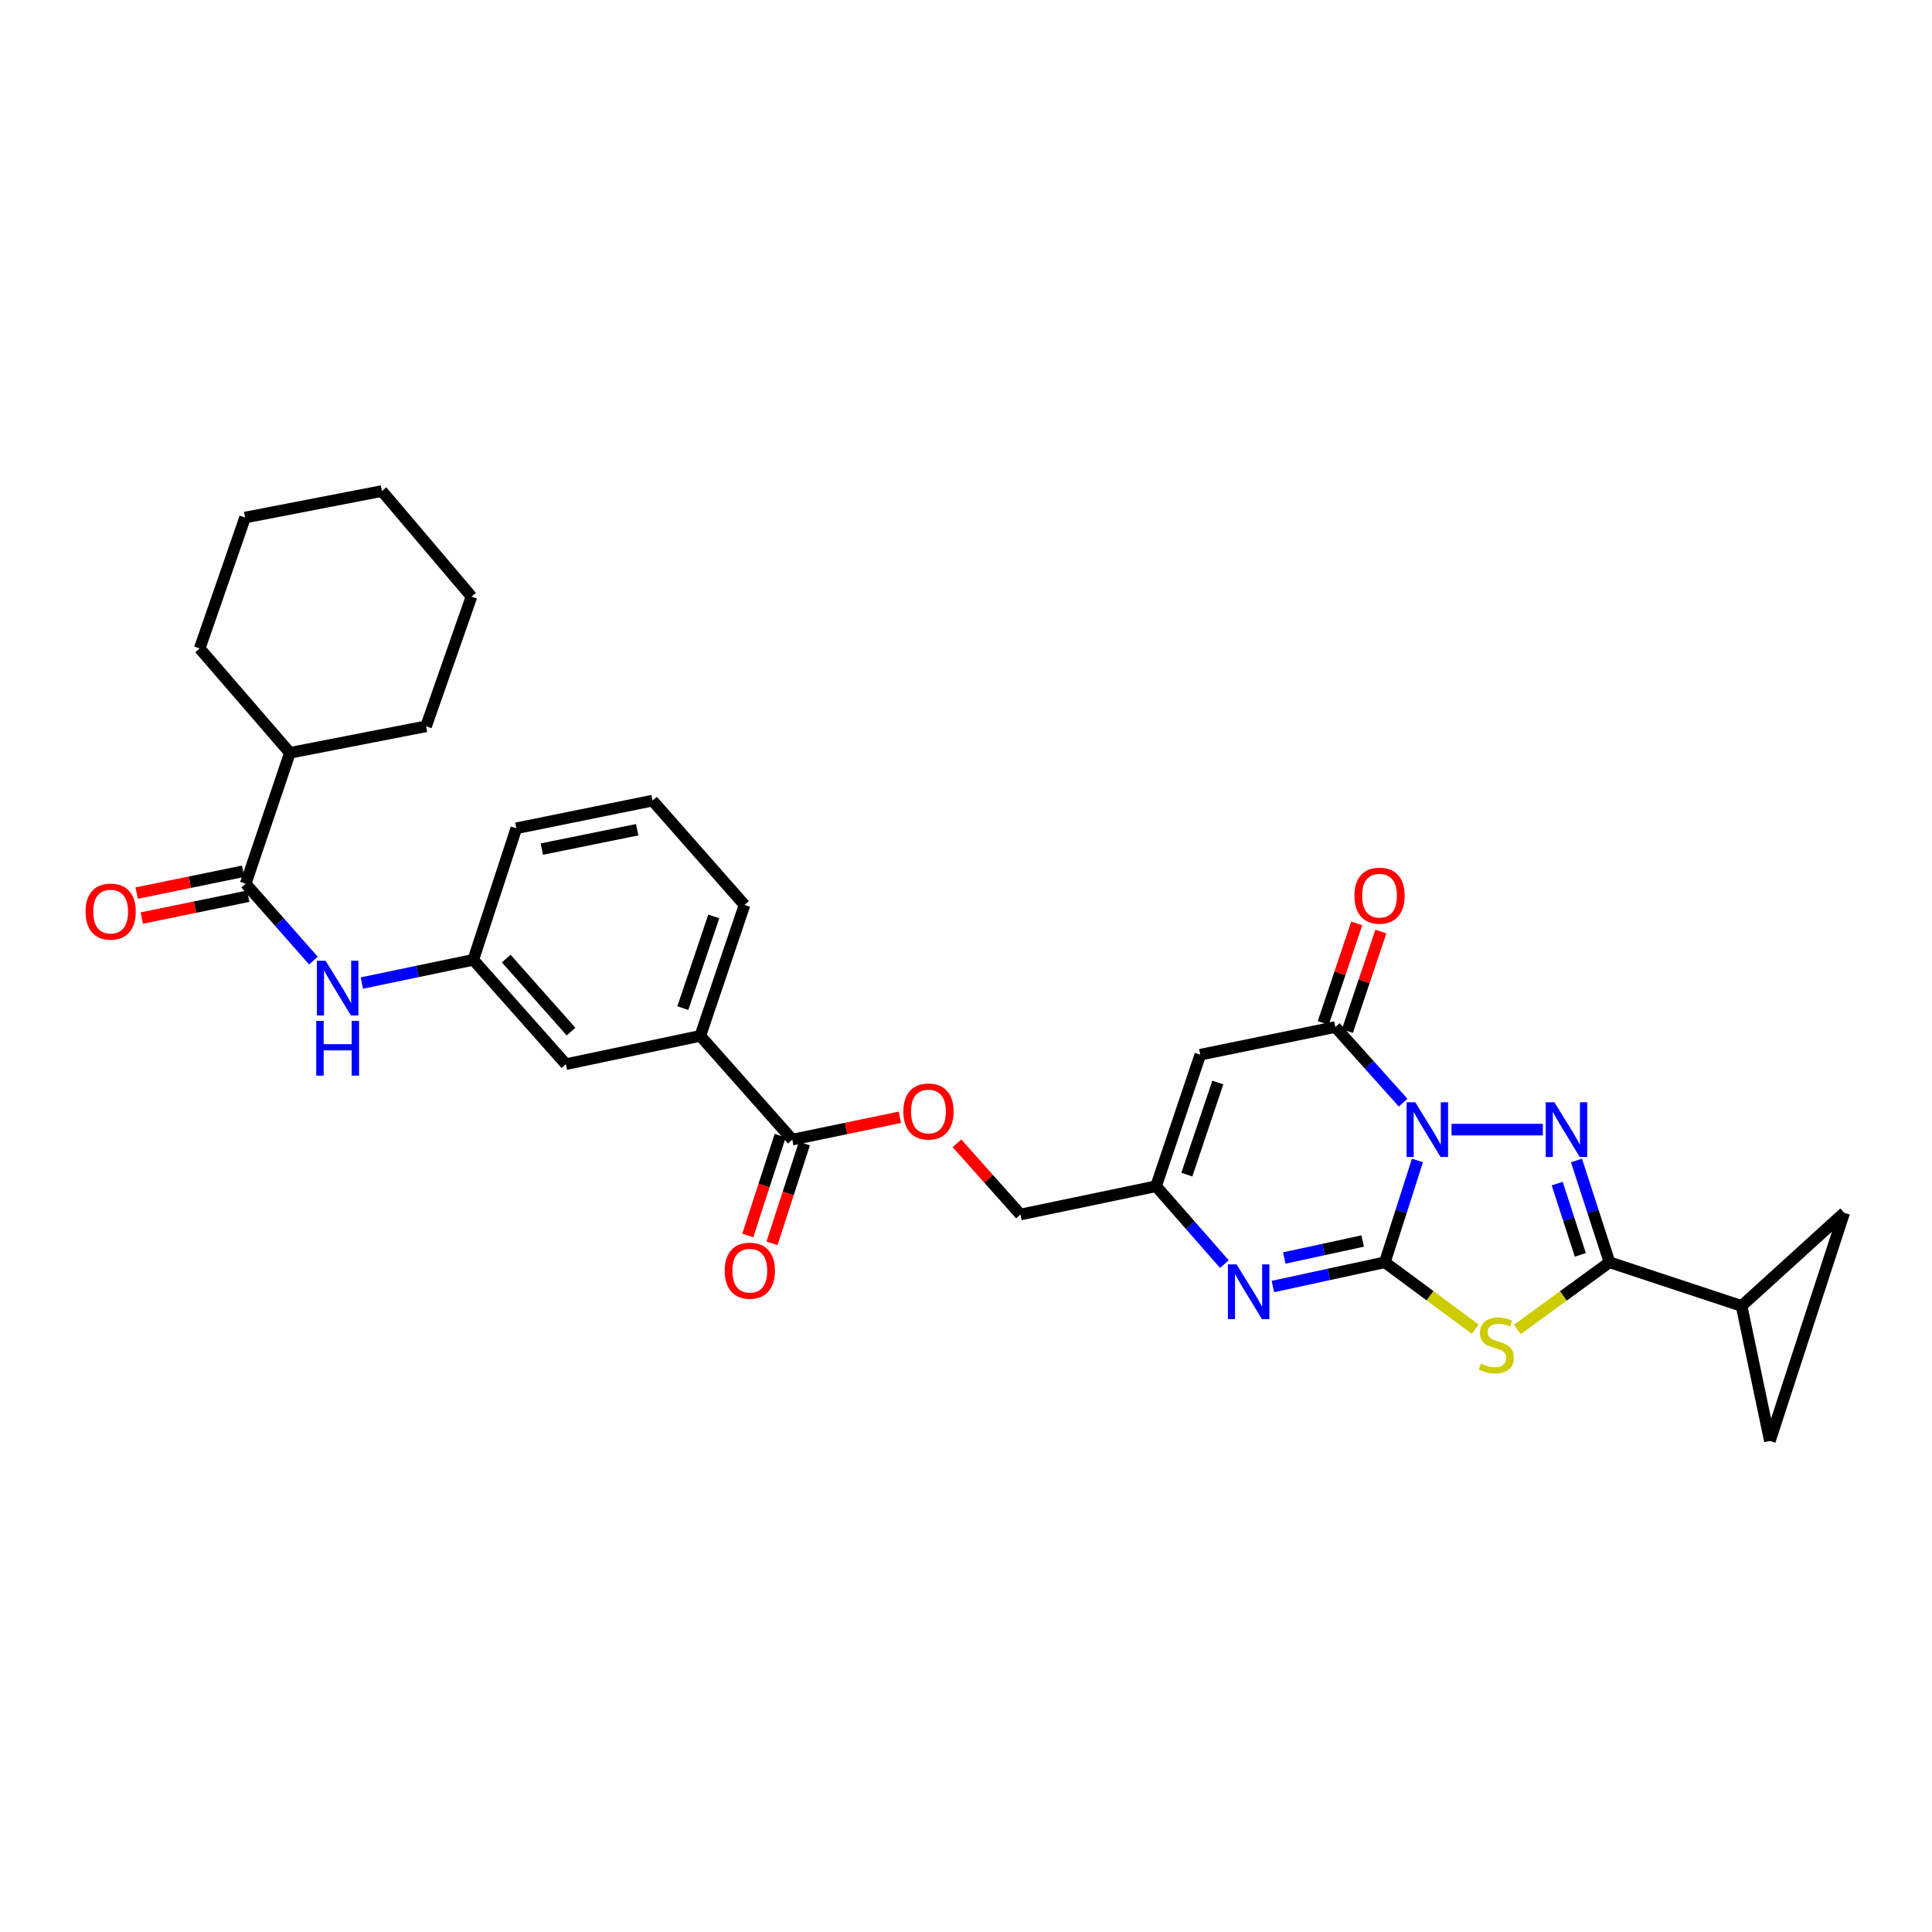 <?xml version='1.0' encoding='iso-8859-1'?>
<svg version='1.1' baseProfile='full'
              xmlns='http://www.w3.org/2000/svg'
                      xmlns:rdkit='http://www.rdkit.org/xml'
                      xmlns:xlink='http://www.w3.org/1999/xlink'
                  xml:space='preserve'
width='1000px' height='1000px' viewBox='0 0 1000 1000'>
<!-- END OF HEADER -->
<rect style='opacity:1.0;fill:#FFFFFF;stroke:none' width='1000' height='1000' x='0' y='0'> </rect>
<path class='bond-0' d='M 733.665,600.656 L 725.229,627.004' style='fill:none;fill-rule:evenodd;stroke:#0000FF;stroke-width:6px;stroke-linecap:butt;stroke-linejoin:miter;stroke-opacity:1' />
<path class='bond-0' d='M 725.229,627.004 L 716.793,653.351' style='fill:none;fill-rule:evenodd;stroke:#000000;stroke-width:6px;stroke-linecap:butt;stroke-linejoin:miter;stroke-opacity:1' />
<path class='bond-1' d='M 751.317,584.694 L 798.575,584.694' style='fill:none;fill-rule:evenodd;stroke:#0000FF;stroke-width:6px;stroke-linecap:butt;stroke-linejoin:miter;stroke-opacity:1' />
<path class='bond-4' d='M 726.253,570.726 L 708.708,551.158' style='fill:none;fill-rule:evenodd;stroke:#0000FF;stroke-width:6px;stroke-linecap:butt;stroke-linejoin:miter;stroke-opacity:1' />
<path class='bond-4' d='M 708.708,551.158 L 691.164,531.59' style='fill:none;fill-rule:evenodd;stroke:#000000;stroke-width:6px;stroke-linecap:butt;stroke-linejoin:miter;stroke-opacity:1' />
<path class='bond-2' d='M 716.793,653.351 L 740.204,670.688' style='fill:none;fill-rule:evenodd;stroke:#000000;stroke-width:6px;stroke-linecap:butt;stroke-linejoin:miter;stroke-opacity:1' />
<path class='bond-2' d='M 740.204,670.688 L 763.614,688.025' style='fill:none;fill-rule:evenodd;stroke:#CCCC00;stroke-width:6px;stroke-linecap:butt;stroke-linejoin:miter;stroke-opacity:1' />
<path class='bond-5' d='M 716.793,653.351 L 687.821,659.627' style='fill:none;fill-rule:evenodd;stroke:#000000;stroke-width:6px;stroke-linecap:butt;stroke-linejoin:miter;stroke-opacity:1' />
<path class='bond-5' d='M 687.821,659.627 L 658.849,665.902' style='fill:none;fill-rule:evenodd;stroke:#0000FF;stroke-width:6px;stroke-linecap:butt;stroke-linejoin:miter;stroke-opacity:1' />
<path class='bond-5' d='M 705.311,642.352 L 685.031,646.745' style='fill:none;fill-rule:evenodd;stroke:#000000;stroke-width:6px;stroke-linecap:butt;stroke-linejoin:miter;stroke-opacity:1' />
<path class='bond-5' d='M 685.031,646.745 L 664.75,651.137' style='fill:none;fill-rule:evenodd;stroke:#0000FF;stroke-width:6px;stroke-linecap:butt;stroke-linejoin:miter;stroke-opacity:1' />
<path class='bond-3' d='M 815.981,600.658 L 824.529,627.005' style='fill:none;fill-rule:evenodd;stroke:#0000FF;stroke-width:6px;stroke-linecap:butt;stroke-linejoin:miter;stroke-opacity:1' />
<path class='bond-3' d='M 824.529,627.005 L 833.077,653.351' style='fill:none;fill-rule:evenodd;stroke:#000000;stroke-width:6px;stroke-linecap:butt;stroke-linejoin:miter;stroke-opacity:1' />
<path class='bond-3' d='M 806.008,612.63 L 811.992,631.072' style='fill:none;fill-rule:evenodd;stroke:#0000FF;stroke-width:6px;stroke-linecap:butt;stroke-linejoin:miter;stroke-opacity:1' />
<path class='bond-3' d='M 811.992,631.072 L 817.975,649.515' style='fill:none;fill-rule:evenodd;stroke:#000000;stroke-width:6px;stroke-linecap:butt;stroke-linejoin:miter;stroke-opacity:1' />
<path class='bond-31' d='M 785.381,688.135 L 809.229,670.743' style='fill:none;fill-rule:evenodd;stroke:#CCCC00;stroke-width:6px;stroke-linecap:butt;stroke-linejoin:miter;stroke-opacity:1' />
<path class='bond-31' d='M 809.229,670.743 L 833.077,653.351' style='fill:none;fill-rule:evenodd;stroke:#000000;stroke-width:6px;stroke-linecap:butt;stroke-linejoin:miter;stroke-opacity:1' />
<path class='bond-8' d='M 833.077,653.351 L 901.434,675.949' style='fill:none;fill-rule:evenodd;stroke:#000000;stroke-width:6px;stroke-linecap:butt;stroke-linejoin:miter;stroke-opacity:1' />
<path class='bond-6' d='M 691.164,531.59 L 621.277,545.913' style='fill:none;fill-rule:evenodd;stroke:#000000;stroke-width:6px;stroke-linecap:butt;stroke-linejoin:miter;stroke-opacity:1' />
<path class='bond-15' d='M 697.411,533.69 L 706.07,507.932' style='fill:none;fill-rule:evenodd;stroke:#000000;stroke-width:6px;stroke-linecap:butt;stroke-linejoin:miter;stroke-opacity:1' />
<path class='bond-15' d='M 706.07,507.932 L 714.729,482.174' style='fill:none;fill-rule:evenodd;stroke:#FF0000;stroke-width:6px;stroke-linecap:butt;stroke-linejoin:miter;stroke-opacity:1' />
<path class='bond-15' d='M 684.917,529.49 L 693.576,503.732' style='fill:none;fill-rule:evenodd;stroke:#000000;stroke-width:6px;stroke-linecap:butt;stroke-linejoin:miter;stroke-opacity:1' />
<path class='bond-15' d='M 693.576,503.732 L 702.235,477.974' style='fill:none;fill-rule:evenodd;stroke:#FF0000;stroke-width:6px;stroke-linecap:butt;stroke-linejoin:miter;stroke-opacity:1' />
<path class='bond-32' d='M 633.749,654.303 L 616.067,634.144' style='fill:none;fill-rule:evenodd;stroke:#0000FF;stroke-width:6px;stroke-linecap:butt;stroke-linejoin:miter;stroke-opacity:1' />
<path class='bond-32' d='M 616.067,634.144 L 598.386,613.985' style='fill:none;fill-rule:evenodd;stroke:#000000;stroke-width:6px;stroke-linecap:butt;stroke-linejoin:miter;stroke-opacity:1' />
<path class='bond-7' d='M 621.277,545.913 L 598.386,613.985' style='fill:none;fill-rule:evenodd;stroke:#000000;stroke-width:6px;stroke-linecap:butt;stroke-linejoin:miter;stroke-opacity:1' />
<path class='bond-7' d='M 630.336,560.325 L 614.313,607.975' style='fill:none;fill-rule:evenodd;stroke:#000000;stroke-width:6px;stroke-linecap:butt;stroke-linejoin:miter;stroke-opacity:1' />
<path class='bond-22' d='M 598.386,613.985 L 528.184,628.63' style='fill:none;fill-rule:evenodd;stroke:#000000;stroke-width:6px;stroke-linecap:butt;stroke-linejoin:miter;stroke-opacity:1' />
<path class='bond-12' d='M 901.434,675.949 L 954.545,627.722' style='fill:none;fill-rule:evenodd;stroke:#000000;stroke-width:6px;stroke-linecap:butt;stroke-linejoin:miter;stroke-opacity:1' />
<path class='bond-13' d='M 901.434,675.949 L 916.087,745.836' style='fill:none;fill-rule:evenodd;stroke:#000000;stroke-width:6px;stroke-linecap:butt;stroke-linejoin:miter;stroke-opacity:1' />
<path class='bond-9' d='M 127.158,457.419 L 144.694,477.314' style='fill:none;fill-rule:evenodd;stroke:#000000;stroke-width:6px;stroke-linecap:butt;stroke-linejoin:miter;stroke-opacity:1' />
<path class='bond-9' d='M 144.694,477.314 L 162.23,497.21' style='fill:none;fill-rule:evenodd;stroke:#0000FF;stroke-width:6px;stroke-linecap:butt;stroke-linejoin:miter;stroke-opacity:1' />
<path class='bond-19' d='M 125.833,450.963 L 98.281,456.618' style='fill:none;fill-rule:evenodd;stroke:#000000;stroke-width:6px;stroke-linecap:butt;stroke-linejoin:miter;stroke-opacity:1' />
<path class='bond-19' d='M 98.281,456.618 L 70.729,462.274' style='fill:none;fill-rule:evenodd;stroke:#FF0000;stroke-width:6px;stroke-linecap:butt;stroke-linejoin:miter;stroke-opacity:1' />
<path class='bond-19' d='M 128.483,463.875 L 100.931,469.53' style='fill:none;fill-rule:evenodd;stroke:#000000;stroke-width:6px;stroke-linecap:butt;stroke-linejoin:miter;stroke-opacity:1' />
<path class='bond-19' d='M 100.931,469.53 L 73.379,475.185' style='fill:none;fill-rule:evenodd;stroke:#FF0000;stroke-width:6px;stroke-linecap:butt;stroke-linejoin:miter;stroke-opacity:1' />
<path class='bond-21' d='M 127.158,457.419 L 150.056,389.662' style='fill:none;fill-rule:evenodd;stroke:#000000;stroke-width:6px;stroke-linecap:butt;stroke-linejoin:miter;stroke-opacity:1' />
<path class='bond-10' d='M 410.084,589.871 L 437.928,584.089' style='fill:none;fill-rule:evenodd;stroke:#000000;stroke-width:6px;stroke-linecap:butt;stroke-linejoin:miter;stroke-opacity:1' />
<path class='bond-10' d='M 437.928,584.089 L 465.772,578.306' style='fill:none;fill-rule:evenodd;stroke:#FF0000;stroke-width:6px;stroke-linecap:butt;stroke-linejoin:miter;stroke-opacity:1' />
<path class='bond-14' d='M 410.084,589.871 L 362.472,536.174' style='fill:none;fill-rule:evenodd;stroke:#000000;stroke-width:6px;stroke-linecap:butt;stroke-linejoin:miter;stroke-opacity:1' />
<path class='bond-20' d='M 403.815,587.837 L 395.436,613.665' style='fill:none;fill-rule:evenodd;stroke:#000000;stroke-width:6px;stroke-linecap:butt;stroke-linejoin:miter;stroke-opacity:1' />
<path class='bond-20' d='M 395.436,613.665 L 387.056,639.493' style='fill:none;fill-rule:evenodd;stroke:#FF0000;stroke-width:6px;stroke-linecap:butt;stroke-linejoin:miter;stroke-opacity:1' />
<path class='bond-20' d='M 416.353,591.905 L 407.973,617.733' style='fill:none;fill-rule:evenodd;stroke:#000000;stroke-width:6px;stroke-linecap:butt;stroke-linejoin:miter;stroke-opacity:1' />
<path class='bond-20' d='M 407.973,617.733 L 399.594,643.561' style='fill:none;fill-rule:evenodd;stroke:#FF0000;stroke-width:6px;stroke-linecap:butt;stroke-linejoin:miter;stroke-opacity:1' />
<path class='bond-11' d='M 187.303,508.825 L 216.138,502.812' style='fill:none;fill-rule:evenodd;stroke:#0000FF;stroke-width:6px;stroke-linecap:butt;stroke-linejoin:miter;stroke-opacity:1' />
<path class='bond-11' d='M 216.138,502.812 L 244.972,496.8' style='fill:none;fill-rule:evenodd;stroke:#000000;stroke-width:6px;stroke-linecap:butt;stroke-linejoin:miter;stroke-opacity:1' />
<path class='bond-33' d='M 954.545,627.722 L 916.087,745.836' style='fill:none;fill-rule:evenodd;stroke:#000000;stroke-width:6px;stroke-linecap:butt;stroke-linejoin:miter;stroke-opacity:1' />
<path class='bond-18' d='M 362.472,536.174 L 292.892,550.805' style='fill:none;fill-rule:evenodd;stroke:#000000;stroke-width:6px;stroke-linecap:butt;stroke-linejoin:miter;stroke-opacity:1' />
<path class='bond-23' d='M 362.472,536.174 L 385.362,468.41' style='fill:none;fill-rule:evenodd;stroke:#000000;stroke-width:6px;stroke-linecap:butt;stroke-linejoin:miter;stroke-opacity:1' />
<path class='bond-23' d='M 353.418,521.791 L 369.441,474.356' style='fill:none;fill-rule:evenodd;stroke:#000000;stroke-width:6px;stroke-linecap:butt;stroke-linejoin:miter;stroke-opacity:1' />
<path class='bond-16' d='M 495.327,591.782 L 511.756,610.206' style='fill:none;fill-rule:evenodd;stroke:#FF0000;stroke-width:6px;stroke-linecap:butt;stroke-linejoin:miter;stroke-opacity:1' />
<path class='bond-16' d='M 511.756,610.206 L 528.184,628.63' style='fill:none;fill-rule:evenodd;stroke:#000000;stroke-width:6px;stroke-linecap:butt;stroke-linejoin:miter;stroke-opacity:1' />
<path class='bond-17' d='M 244.972,496.8 L 292.892,550.805' style='fill:none;fill-rule:evenodd;stroke:#000000;stroke-width:6px;stroke-linecap:butt;stroke-linejoin:miter;stroke-opacity:1' />
<path class='bond-17' d='M 262.02,496.152 L 295.563,533.956' style='fill:none;fill-rule:evenodd;stroke:#000000;stroke-width:6px;stroke-linecap:butt;stroke-linejoin:miter;stroke-opacity:1' />
<path class='bond-34' d='M 244.972,496.8 L 267.248,428.721' style='fill:none;fill-rule:evenodd;stroke:#000000;stroke-width:6px;stroke-linecap:butt;stroke-linejoin:miter;stroke-opacity:1' />
<path class='bond-26' d='M 150.056,389.662 L 103.352,335.643' style='fill:none;fill-rule:evenodd;stroke:#000000;stroke-width:6px;stroke-linecap:butt;stroke-linejoin:miter;stroke-opacity:1' />
<path class='bond-27' d='M 150.056,389.662 L 220.544,375.925' style='fill:none;fill-rule:evenodd;stroke:#000000;stroke-width:6px;stroke-linecap:butt;stroke-linejoin:miter;stroke-opacity:1' />
<path class='bond-24' d='M 385.362,468.41 L 337.751,414.398' style='fill:none;fill-rule:evenodd;stroke:#000000;stroke-width:6px;stroke-linecap:butt;stroke-linejoin:miter;stroke-opacity:1' />
<path class='bond-25' d='M 337.751,414.398 L 267.248,428.721' style='fill:none;fill-rule:evenodd;stroke:#000000;stroke-width:6px;stroke-linecap:butt;stroke-linejoin:miter;stroke-opacity:1' />
<path class='bond-25' d='M 329.799,429.464 L 280.448,439.49' style='fill:none;fill-rule:evenodd;stroke:#000000;stroke-width:6px;stroke-linecap:butt;stroke-linejoin:miter;stroke-opacity:1' />
<path class='bond-29' d='M 103.352,335.643 L 126.851,267.886' style='fill:none;fill-rule:evenodd;stroke:#000000;stroke-width:6px;stroke-linecap:butt;stroke-linejoin:miter;stroke-opacity:1' />
<path class='bond-28' d='M 220.544,375.925 L 244.042,308.783' style='fill:none;fill-rule:evenodd;stroke:#000000;stroke-width:6px;stroke-linecap:butt;stroke-linejoin:miter;stroke-opacity:1' />
<path class='bond-30' d='M 244.042,308.783 L 197.668,254.164' style='fill:none;fill-rule:evenodd;stroke:#000000;stroke-width:6px;stroke-linecap:butt;stroke-linejoin:miter;stroke-opacity:1' />
<path class='bond-35' d='M 126.851,267.886 L 197.668,254.164' style='fill:none;fill-rule:evenodd;stroke:#000000;stroke-width:6px;stroke-linecap:butt;stroke-linejoin:miter;stroke-opacity:1' />
<path  class='atom-0' d='M 732.516 570.534
L 741.796 585.534
Q 742.716 587.014, 744.196 589.694
Q 745.676 592.374, 745.756 592.534
L 745.756 570.534
L 749.516 570.534
L 749.516 598.854
L 745.636 598.854
L 735.676 582.454
Q 734.516 580.534, 733.276 578.334
Q 732.076 576.134, 731.716 575.454
L 731.716 598.854
L 728.036 598.854
L 728.036 570.534
L 732.516 570.534
' fill='#0000FF'/>
<path  class='atom-2' d='M 804.542 570.534
L 813.822 585.534
Q 814.742 587.014, 816.222 589.694
Q 817.702 592.374, 817.782 592.534
L 817.782 570.534
L 821.542 570.534
L 821.542 598.854
L 817.662 598.854
L 807.702 582.454
Q 806.542 580.534, 805.302 578.334
Q 804.102 576.134, 803.742 575.454
L 803.742 598.854
L 800.062 598.854
L 800.062 570.534
L 804.542 570.534
' fill='#0000FF'/>
<path  class='atom-3' d='M 766.489 705.799
Q 766.809 705.919, 768.129 706.479
Q 769.449 707.039, 770.889 707.399
Q 772.369 707.719, 773.809 707.719
Q 776.489 707.719, 778.049 706.439
Q 779.609 705.119, 779.609 702.839
Q 779.609 701.279, 778.809 700.319
Q 778.049 699.359, 776.849 698.839
Q 775.649 698.319, 773.649 697.719
Q 771.129 696.959, 769.609 696.239
Q 768.129 695.519, 767.049 693.999
Q 766.009 692.479, 766.009 689.919
Q 766.009 686.359, 768.409 684.159
Q 770.849 681.959, 775.649 681.959
Q 778.929 681.959, 782.649 683.519
L 781.729 686.599
Q 778.329 685.199, 775.769 685.199
Q 773.009 685.199, 771.489 686.359
Q 769.969 687.479, 770.009 689.439
Q 770.009 690.959, 770.769 691.879
Q 771.569 692.799, 772.689 693.319
Q 773.849 693.839, 775.769 694.439
Q 778.329 695.239, 779.849 696.039
Q 781.369 696.839, 782.449 698.479
Q 783.569 700.079, 783.569 702.839
Q 783.569 706.759, 780.929 708.879
Q 778.329 710.959, 773.969 710.959
Q 771.449 710.959, 769.529 710.399
Q 767.649 709.879, 765.409 708.959
L 766.489 705.799
' fill='#CCCC00'/>
<path  class='atom-6' d='M 640.045 654.459
L 649.325 669.459
Q 650.245 670.939, 651.725 673.619
Q 653.205 676.299, 653.285 676.459
L 653.285 654.459
L 657.045 654.459
L 657.045 682.779
L 653.165 682.779
L 643.205 666.379
Q 642.045 664.459, 640.805 662.259
Q 639.605 660.059, 639.245 659.379
L 639.245 682.779
L 635.565 682.779
L 635.565 654.459
L 640.045 654.459
' fill='#0000FF'/>
<path  class='atom-12' d='M 168.51 497.278
L 177.79 512.278
Q 178.71 513.758, 180.19 516.438
Q 181.67 519.118, 181.75 519.278
L 181.75 497.278
L 185.51 497.278
L 185.51 525.598
L 181.63 525.598
L 171.67 509.198
Q 170.51 507.278, 169.27 505.078
Q 168.07 502.878, 167.71 502.198
L 167.71 525.598
L 164.03 525.598
L 164.03 497.278
L 168.51 497.278
' fill='#0000FF'/>
<path  class='atom-12' d='M 163.69 528.43
L 167.53 528.43
L 167.53 540.47
L 182.01 540.47
L 182.01 528.43
L 185.85 528.43
L 185.85 556.75
L 182.01 556.75
L 182.01 543.67
L 167.53 543.67
L 167.53 556.75
L 163.69 556.75
L 163.69 528.43
' fill='#0000FF'/>
<path  class='atom-16' d='M 701.047 463.599
Q 701.047 456.799, 704.407 452.999
Q 707.767 449.199, 714.047 449.199
Q 720.327 449.199, 723.687 452.999
Q 727.047 456.799, 727.047 463.599
Q 727.047 470.479, 723.647 474.399
Q 720.247 478.279, 714.047 478.279
Q 707.807 478.279, 704.407 474.399
Q 701.047 470.519, 701.047 463.599
M 714.047 475.079
Q 718.367 475.079, 720.687 472.199
Q 723.047 469.279, 723.047 463.599
Q 723.047 458.039, 720.687 455.239
Q 718.367 452.399, 714.047 452.399
Q 709.727 452.399, 707.367 455.199
Q 705.047 457.999, 705.047 463.599
Q 705.047 469.319, 707.367 472.199
Q 709.727 475.079, 714.047 475.079
' fill='#FF0000'/>
<path  class='atom-17' d='M 467.572 575.313
Q 467.572 568.513, 470.932 564.713
Q 474.292 560.913, 480.572 560.913
Q 486.852 560.913, 490.212 564.713
Q 493.572 568.513, 493.572 575.313
Q 493.572 582.193, 490.172 586.113
Q 486.772 589.993, 480.572 589.993
Q 474.332 589.993, 470.932 586.113
Q 467.572 582.233, 467.572 575.313
M 480.572 586.793
Q 484.892 586.793, 487.212 583.913
Q 489.572 580.993, 489.572 575.313
Q 489.572 569.753, 487.212 566.953
Q 484.892 564.113, 480.572 564.113
Q 476.252 564.113, 473.892 566.913
Q 471.572 569.713, 471.572 575.313
Q 471.572 581.033, 473.892 583.913
Q 476.252 586.793, 480.572 586.793
' fill='#FF0000'/>
<path  class='atom-20' d='M 44.271 471.844
Q 44.271 465.044, 47.631 461.244
Q 50.991 457.444, 57.271 457.444
Q 63.551 457.444, 66.911 461.244
Q 70.271 465.044, 70.271 471.844
Q 70.271 478.724, 66.871 482.644
Q 63.471 486.524, 57.271 486.524
Q 51.031 486.524, 47.631 482.644
Q 44.271 478.764, 44.271 471.844
M 57.271 483.324
Q 61.591 483.324, 63.911 480.444
Q 66.271 477.524, 66.271 471.844
Q 66.271 466.284, 63.911 463.484
Q 61.591 460.644, 57.271 460.644
Q 52.951 460.644, 50.591 463.444
Q 48.271 466.244, 48.271 471.844
Q 48.271 477.564, 50.591 480.444
Q 52.951 483.324, 57.271 483.324
' fill='#FF0000'/>
<path  class='atom-21' d='M 375.101 657.708
Q 375.101 650.908, 378.461 647.108
Q 381.821 643.308, 388.101 643.308
Q 394.381 643.308, 397.741 647.108
Q 401.101 650.908, 401.101 657.708
Q 401.101 664.588, 397.701 668.508
Q 394.301 672.388, 388.101 672.388
Q 381.861 672.388, 378.461 668.508
Q 375.101 664.628, 375.101 657.708
M 388.101 669.188
Q 392.421 669.188, 394.741 666.308
Q 397.101 663.388, 397.101 657.708
Q 397.101 652.148, 394.741 649.348
Q 392.421 646.508, 388.101 646.508
Q 383.781 646.508, 381.421 649.308
Q 379.101 652.108, 379.101 657.708
Q 379.101 663.428, 381.421 666.308
Q 383.781 669.188, 388.101 669.188
' fill='#FF0000'/>
</svg>
